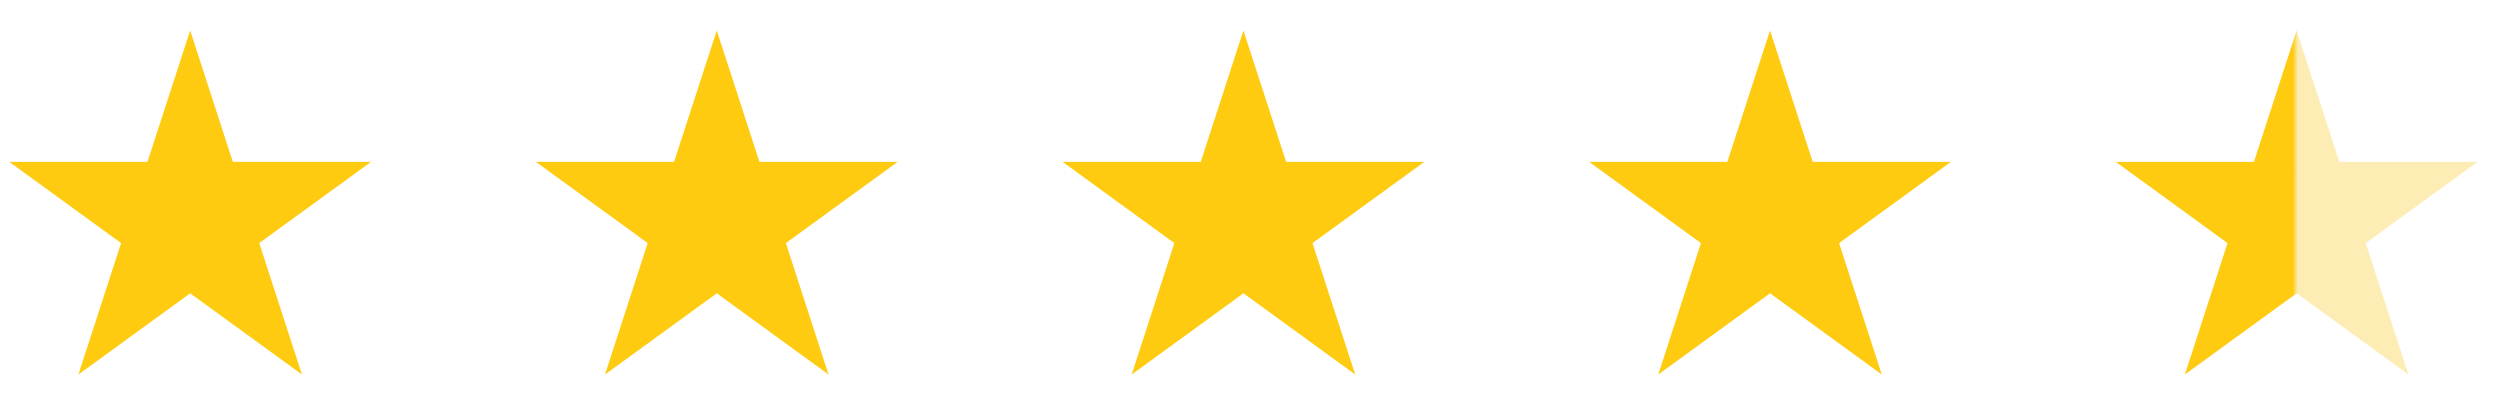 <svg width="72" height="12" viewBox="0 0 72 12" fill="none" xmlns="http://www.w3.org/2000/svg">
<path d="M5.477 0.878L6.706 4.662H10.686L7.466 7.001L8.696 10.786L5.477 8.447L2.258 10.786L3.487 7.001L0.268 4.662H4.247L5.477 0.878Z" fill="#FECB10"/>
<path d="M20.643 0.878L21.872 4.662H25.852L22.633 7.001L23.862 10.786L20.643 8.447L17.424 10.786L18.653 7.001L15.434 4.662H19.413L20.643 0.878Z" fill="#FECB10"/>
<path d="M35.811 0.878L37.041 4.662H41.02L37.8 7.001L39.03 10.786L35.811 8.447L32.592 10.786L33.821 7.001L30.602 4.662H34.581L35.811 0.878Z" fill="#FECB10"/>
<path d="M50.977 0.878L52.206 4.662H56.186L52.966 7.001L54.196 10.786L50.977 8.447L47.758 10.786L48.987 7.001L45.768 4.662H49.747L50.977 0.878Z" fill="#FECB10"/>
<path d="M66.143 0.878L67.373 4.662H71.352L68.132 7.001L69.362 10.786L66.143 8.447L62.924 10.786L64.153 7.001L60.934 4.662H64.913L66.143 0.878Z" fill="url(#paint0_linear_499_2682)"/>
<defs>
<linearGradient id="paint0_linear_499_2682" x1="61.579" y1="5.556" x2="66.371" y2="5.556" gradientUnits="userSpaceOnUse">
<stop offset="0.93" stop-color="#FECB10"/>
<stop offset="0.96" stop-color="#F8CC29" stop-opacity="0.35"/>
</linearGradient>
</defs>
</svg>
